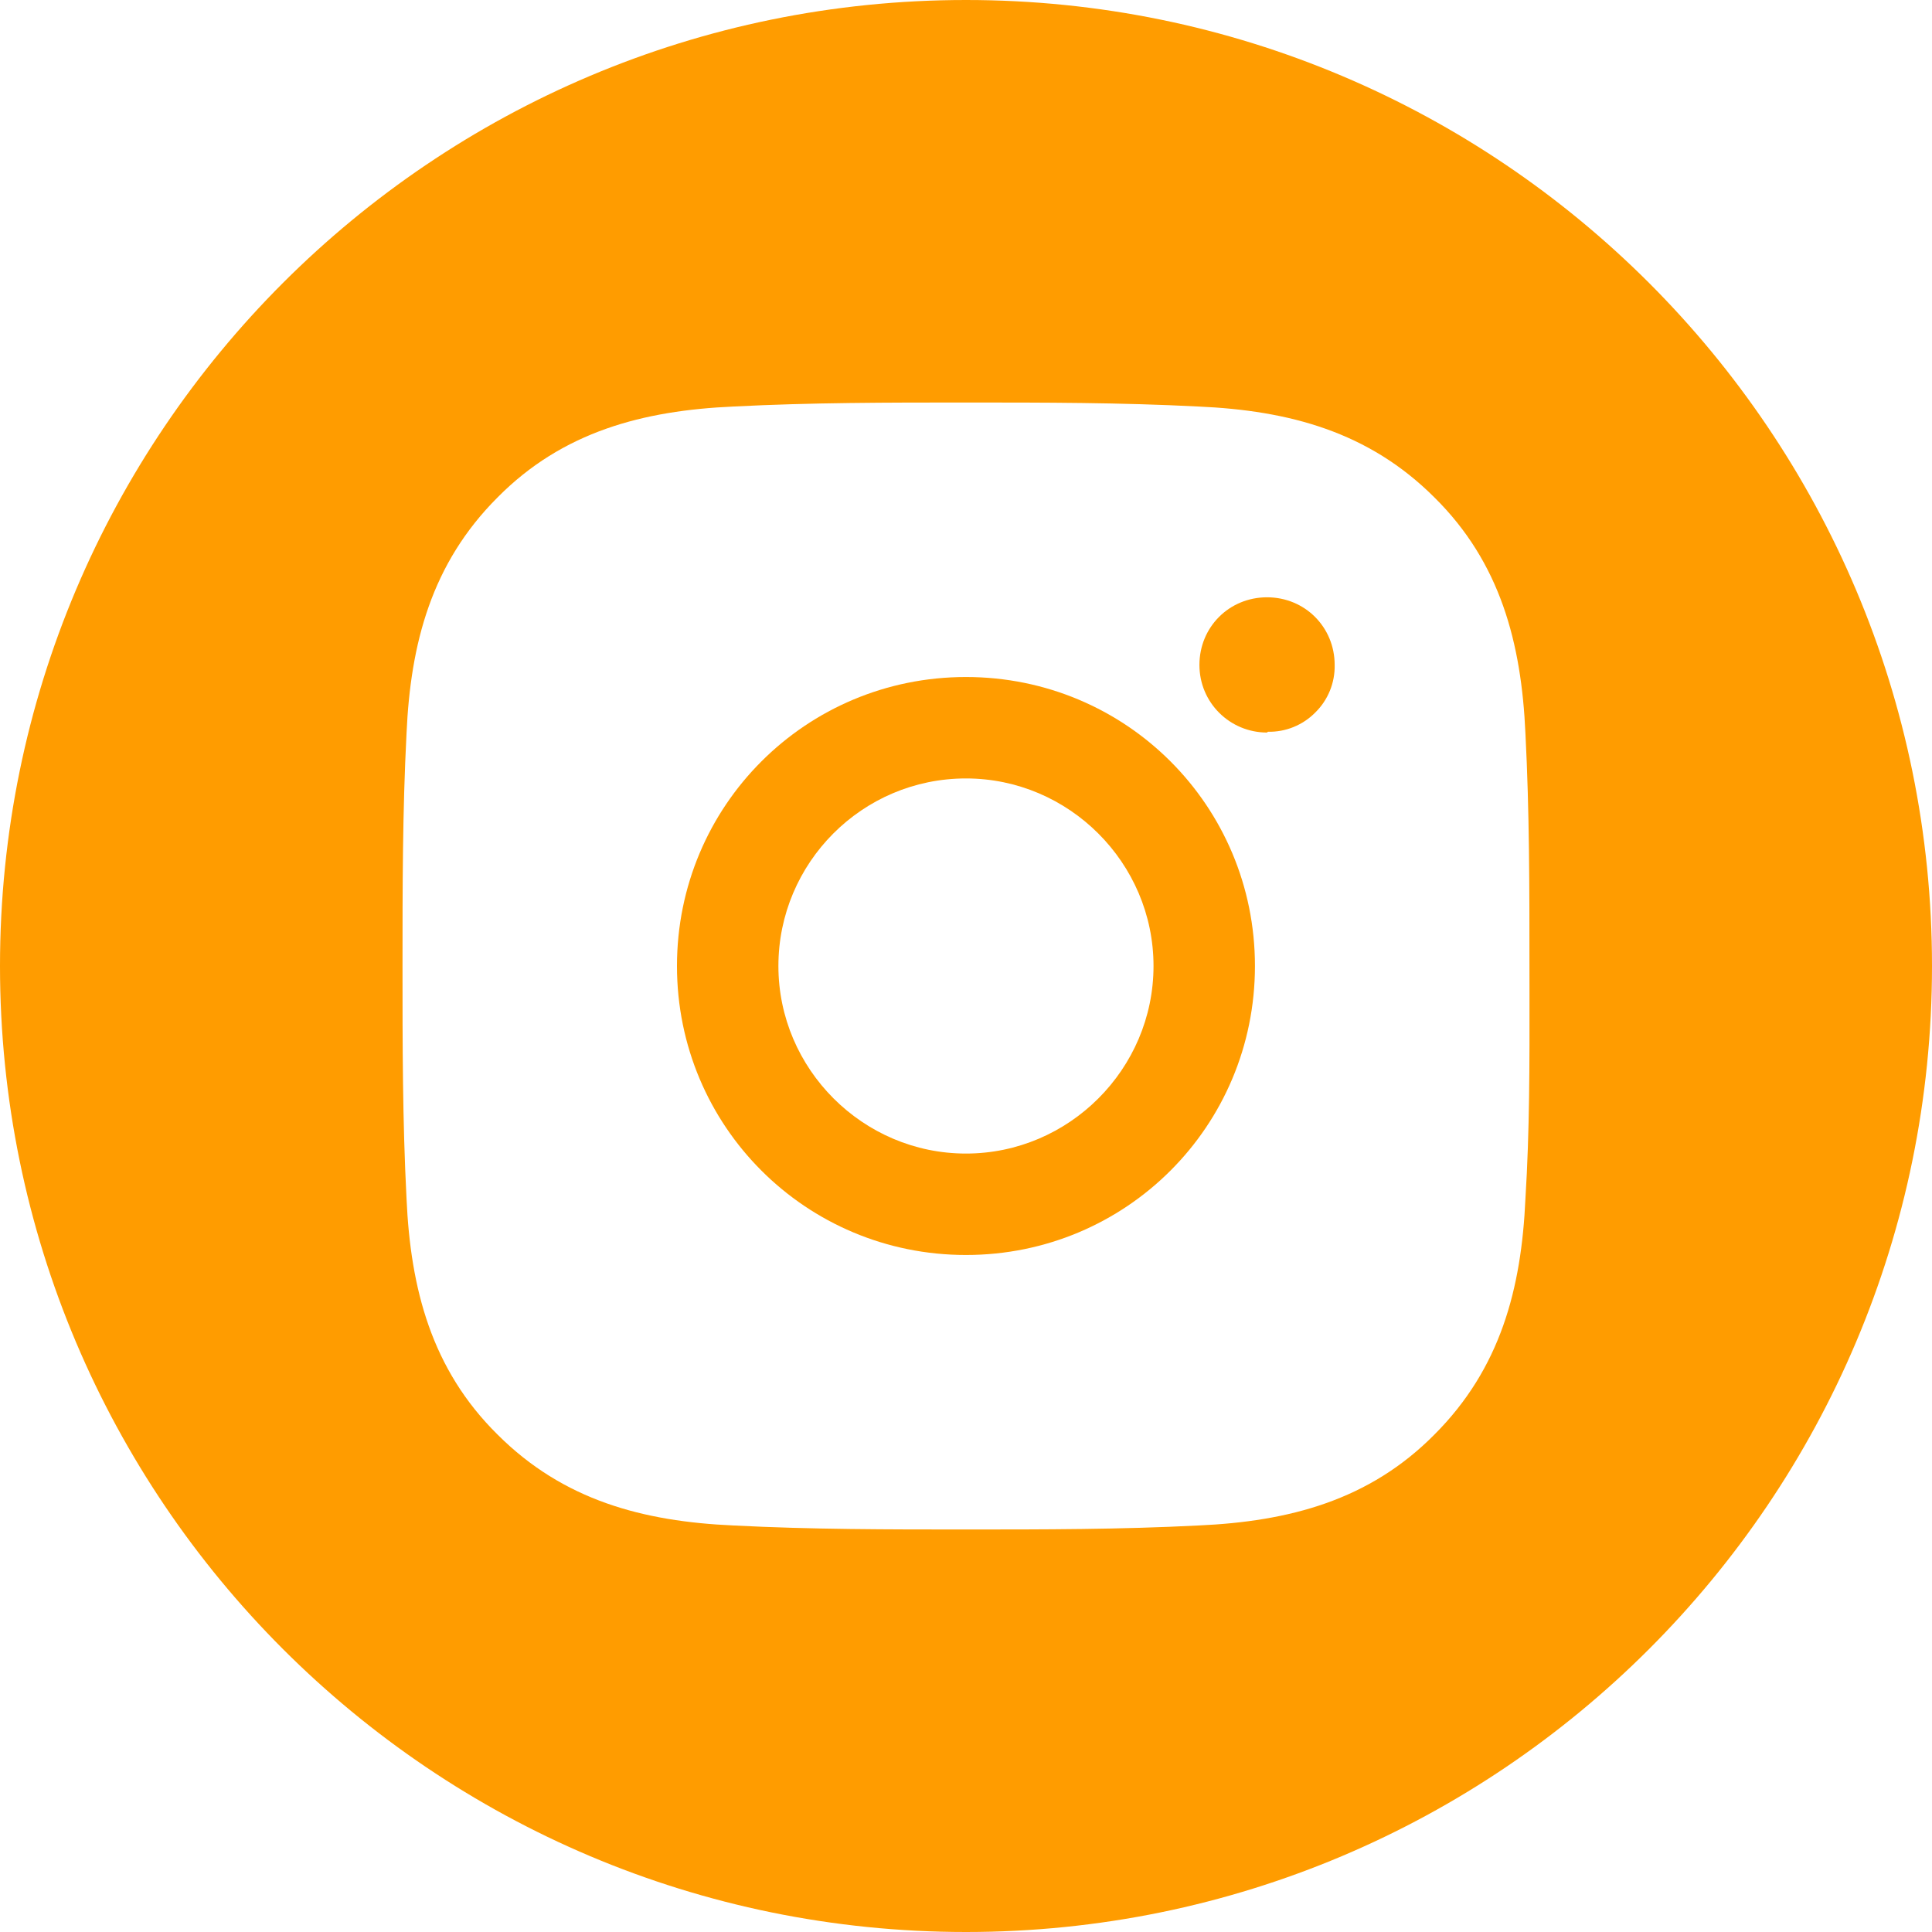 <svg width="50" height="50" viewBox="0 0 50 50" fill="none" xmlns="http://www.w3.org/2000/svg">
<g clip-path="url(#clip0_2262_10310)">
<path fill-rule="evenodd" clip-rule="evenodd" d="M17.52 25C17.52 29.146 20.854 32.479 24.999 32.479C29.145 32.479 32.478 29.146 32.478 25C32.478 20.854 29.145 17.521 24.999 17.521C20.854 17.521 17.52 20.854 17.52 25ZM20.145 25C20.145 22.333 22.312 20.146 24.999 20.146C27.666 20.146 29.853 22.333 29.853 25C29.853 27.667 27.666 29.854 24.999 29.854C22.333 29.854 20.145 27.667 20.145 25Z" fill="#FF9C00"/>
<path d="M31.041 17.208C31.041 18.188 31.832 18.958 32.791 18.958L32.812 18.938C33.04 18.943 33.267 18.901 33.478 18.815C33.689 18.729 33.881 18.601 34.041 18.438C34.204 18.278 34.332 18.086 34.418 17.875C34.504 17.663 34.546 17.436 34.541 17.208C34.541 16.229 33.77 15.458 32.791 15.458C31.811 15.458 31.041 16.229 31.041 17.208Z" fill="#FF9C00"/>
<path fill-rule="evenodd" clip-rule="evenodd" d="M25 50C38.807 50 50 38.807 50 25C50 11.193 38.807 0 25 0C11.193 0 0 11.193 0 25C0 38.807 11.193 50 25 50ZM39.478 18.979C39.582 21 39.582 22.979 39.582 25C39.582 25.253 39.582 25.506 39.583 25.758C39.585 27.521 39.587 29.271 39.478 31.021C39.374 33.354 38.832 35.417 37.124 37.125C35.436 38.833 33.353 39.375 31.02 39.479C28.999 39.583 27.02 39.583 24.999 39.583C22.979 39.583 21 39.583 18.979 39.479C16.646 39.375 14.583 38.833 12.875 37.125C11.167 35.438 10.625 33.354 10.521 31.021C10.417 29 10.417 27.021 10.417 25C10.417 22.979 10.417 21 10.521 18.979C10.625 16.646 11.167 14.583 12.875 12.875C14.562 11.167 16.646 10.625 18.979 10.521C21 10.417 22.979 10.417 24.999 10.417C27.02 10.417 28.999 10.417 31.02 10.521C33.353 10.625 35.416 11.167 37.124 12.875C38.832 14.562 39.374 16.646 39.478 18.979Z" fill="#FF9C00"/>
</g>
<defs>
<clipPath id="clip0_2262_10310">
<rect width="50" height="50" fill="white"/>
</clipPath>
</defs>
</svg>
